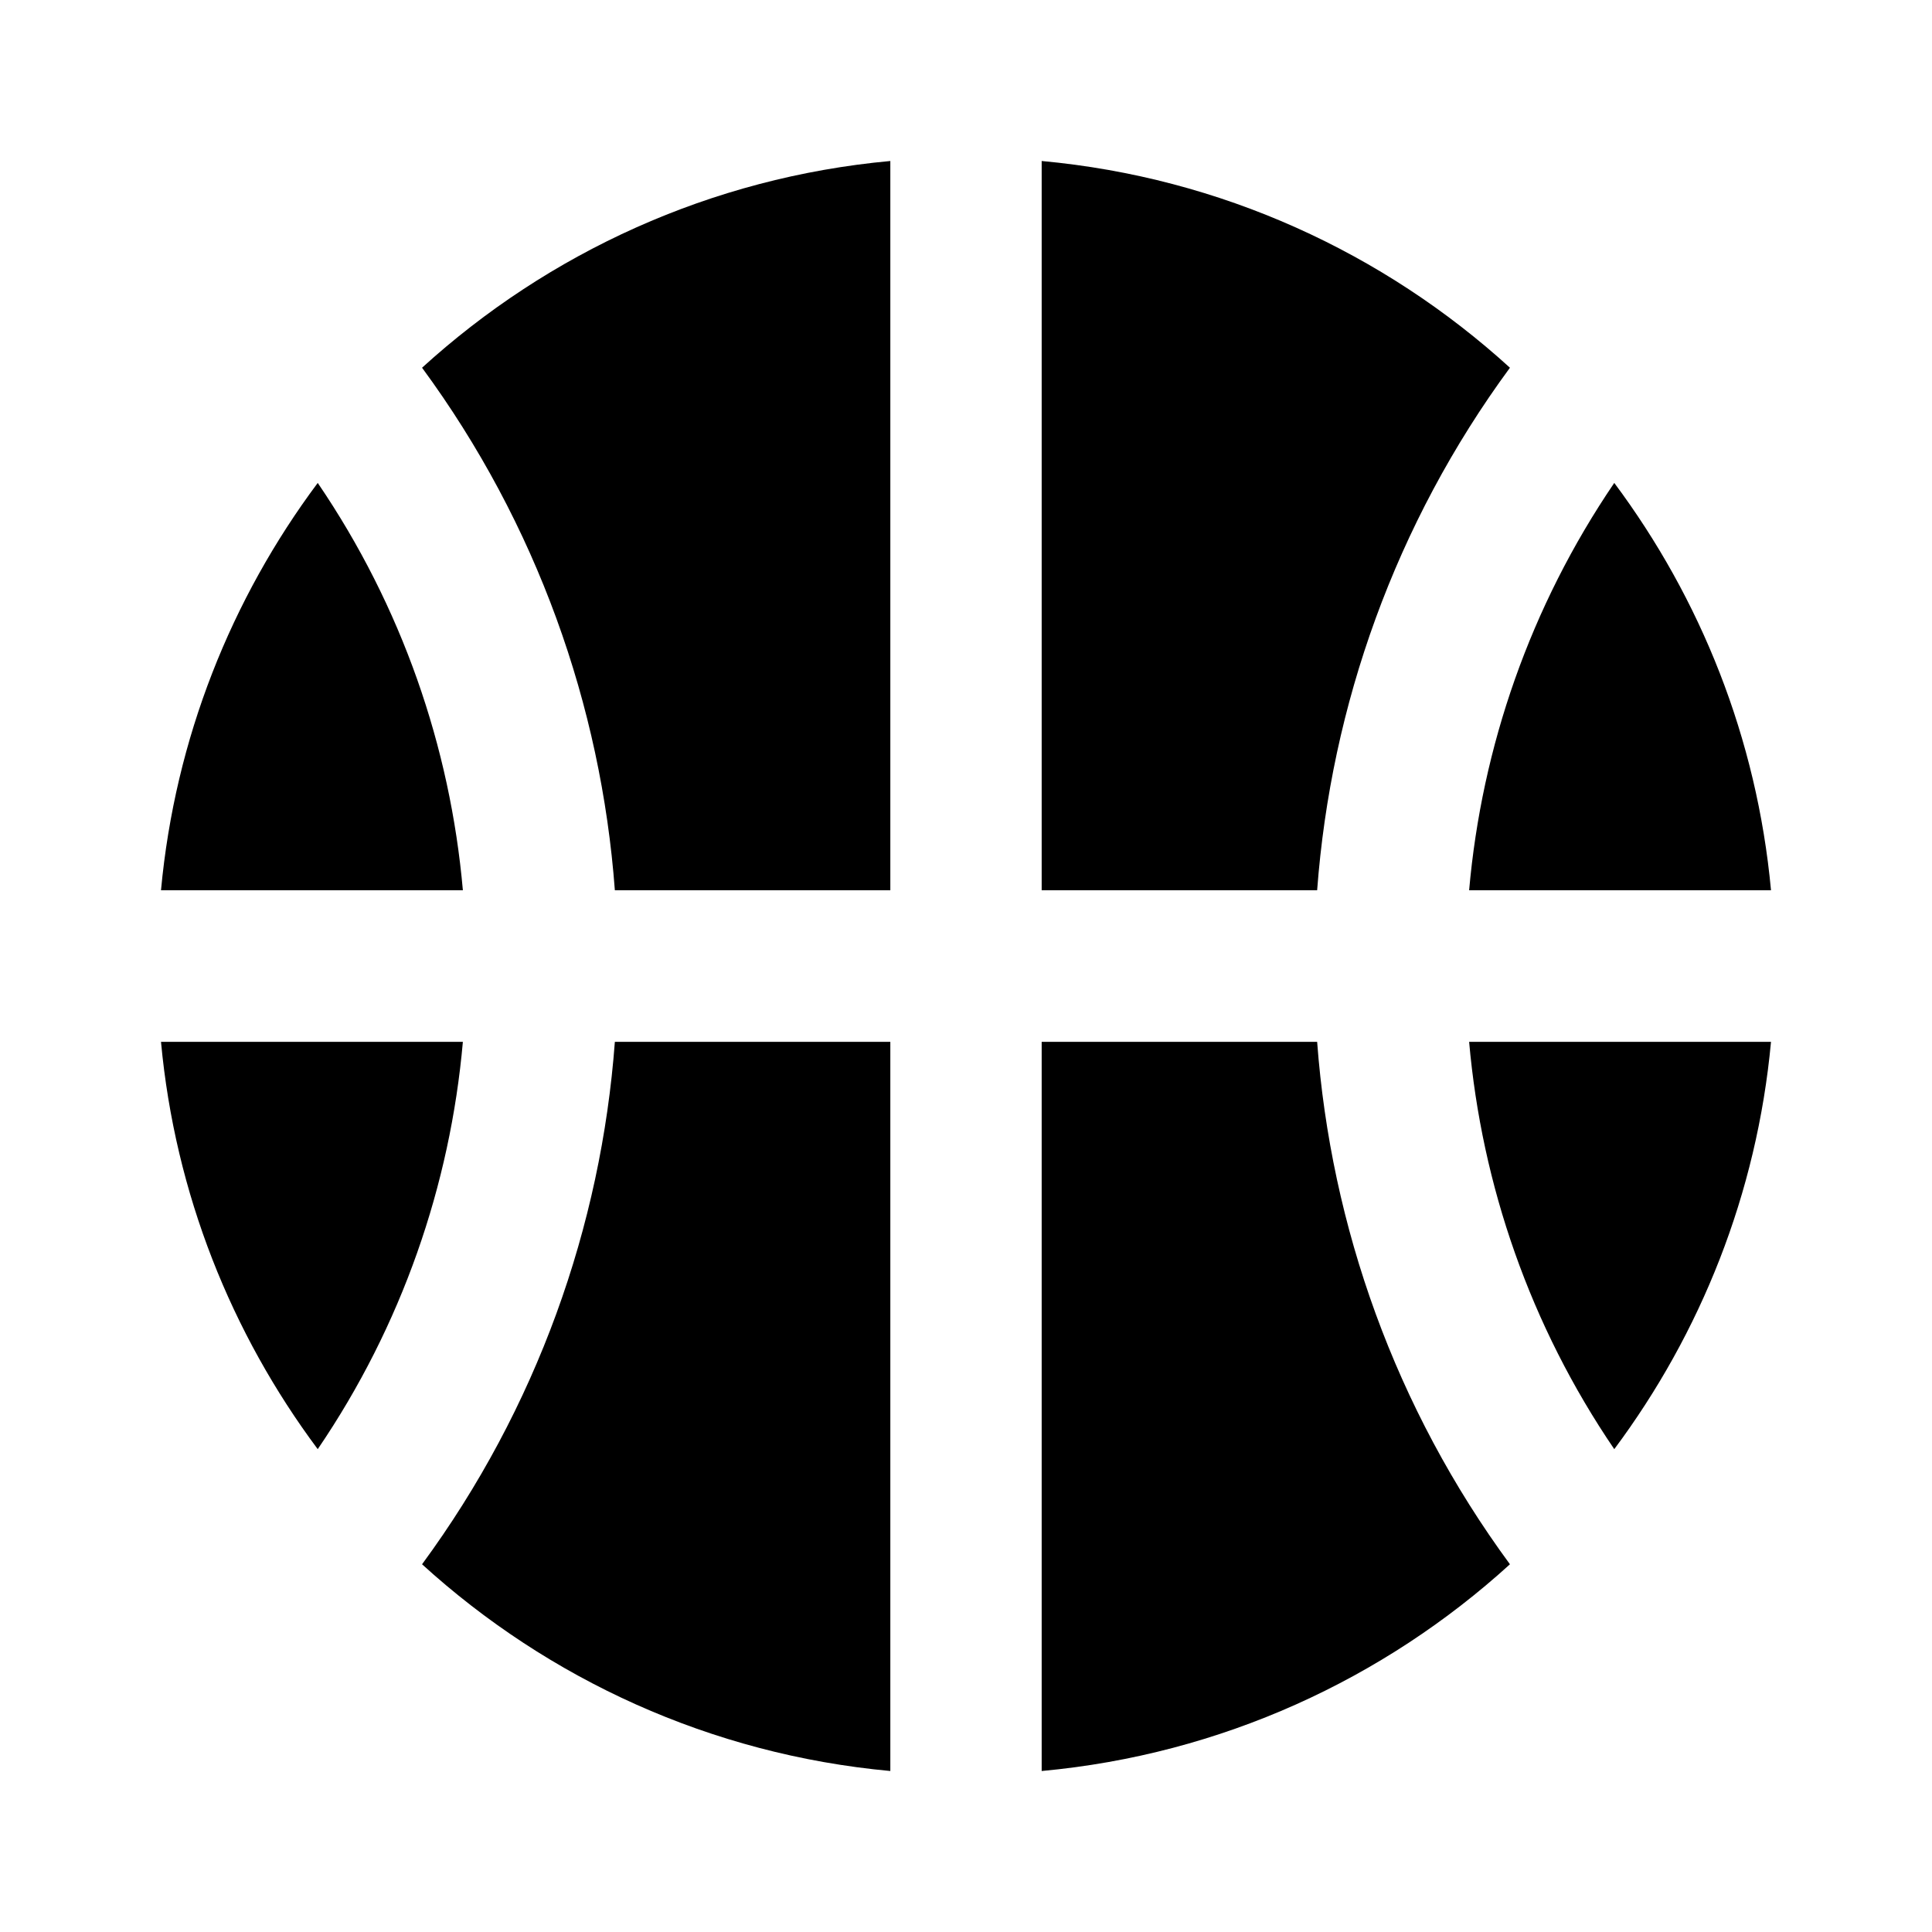 <?xml version="1.0" encoding="UTF-8" standalone="no"?><svg xmlns="http://www.w3.org/2000/svg" fill="none" height="24" style="" viewBox="0 0 24 24" width="24">
<path clip-rule="evenodd" d="M18.25 12.942H22C21.825 14.829 21.126 16.563 20.053 18.002C19.008 16.467 18.407 14.721 18.25 12.942ZM12.94 12.942V22C15.171 21.795 17.191 20.858 18.757 19.432C17.332 17.493 16.533 15.236 16.362 12.942H12.94V12.942ZM22 11.059C21.825 9.171 21.126 7.437 20.053 5.999C19.009 7.534 18.407 9.279 18.25 11.059H22ZM18.757 4.568C17.191 3.142 15.171 2.205 12.94 2V11.059H16.362C16.534 8.764 17.332 6.507 18.757 4.568ZM5.75 12.942H2C2.175 14.829 2.874 16.563 3.947 18.002C4.992 16.467 5.593 14.721 5.75 12.942ZM7.638 12.942C7.467 15.236 6.668 17.493 5.243 19.432C6.809 20.858 8.829 21.795 11.06 22V12.942H7.638ZM5.75 11.059C5.593 9.279 4.992 7.534 3.947 5.999C2.874 7.437 2.175 9.171 2 11.059H5.75ZM7.638 11.059H11.06V2C8.829 2.205 6.809 3.142 5.243 4.568C6.668 6.507 7.467 8.764 7.638 11.059Z" fill="black" fill-rule="evenodd"/>
</svg>